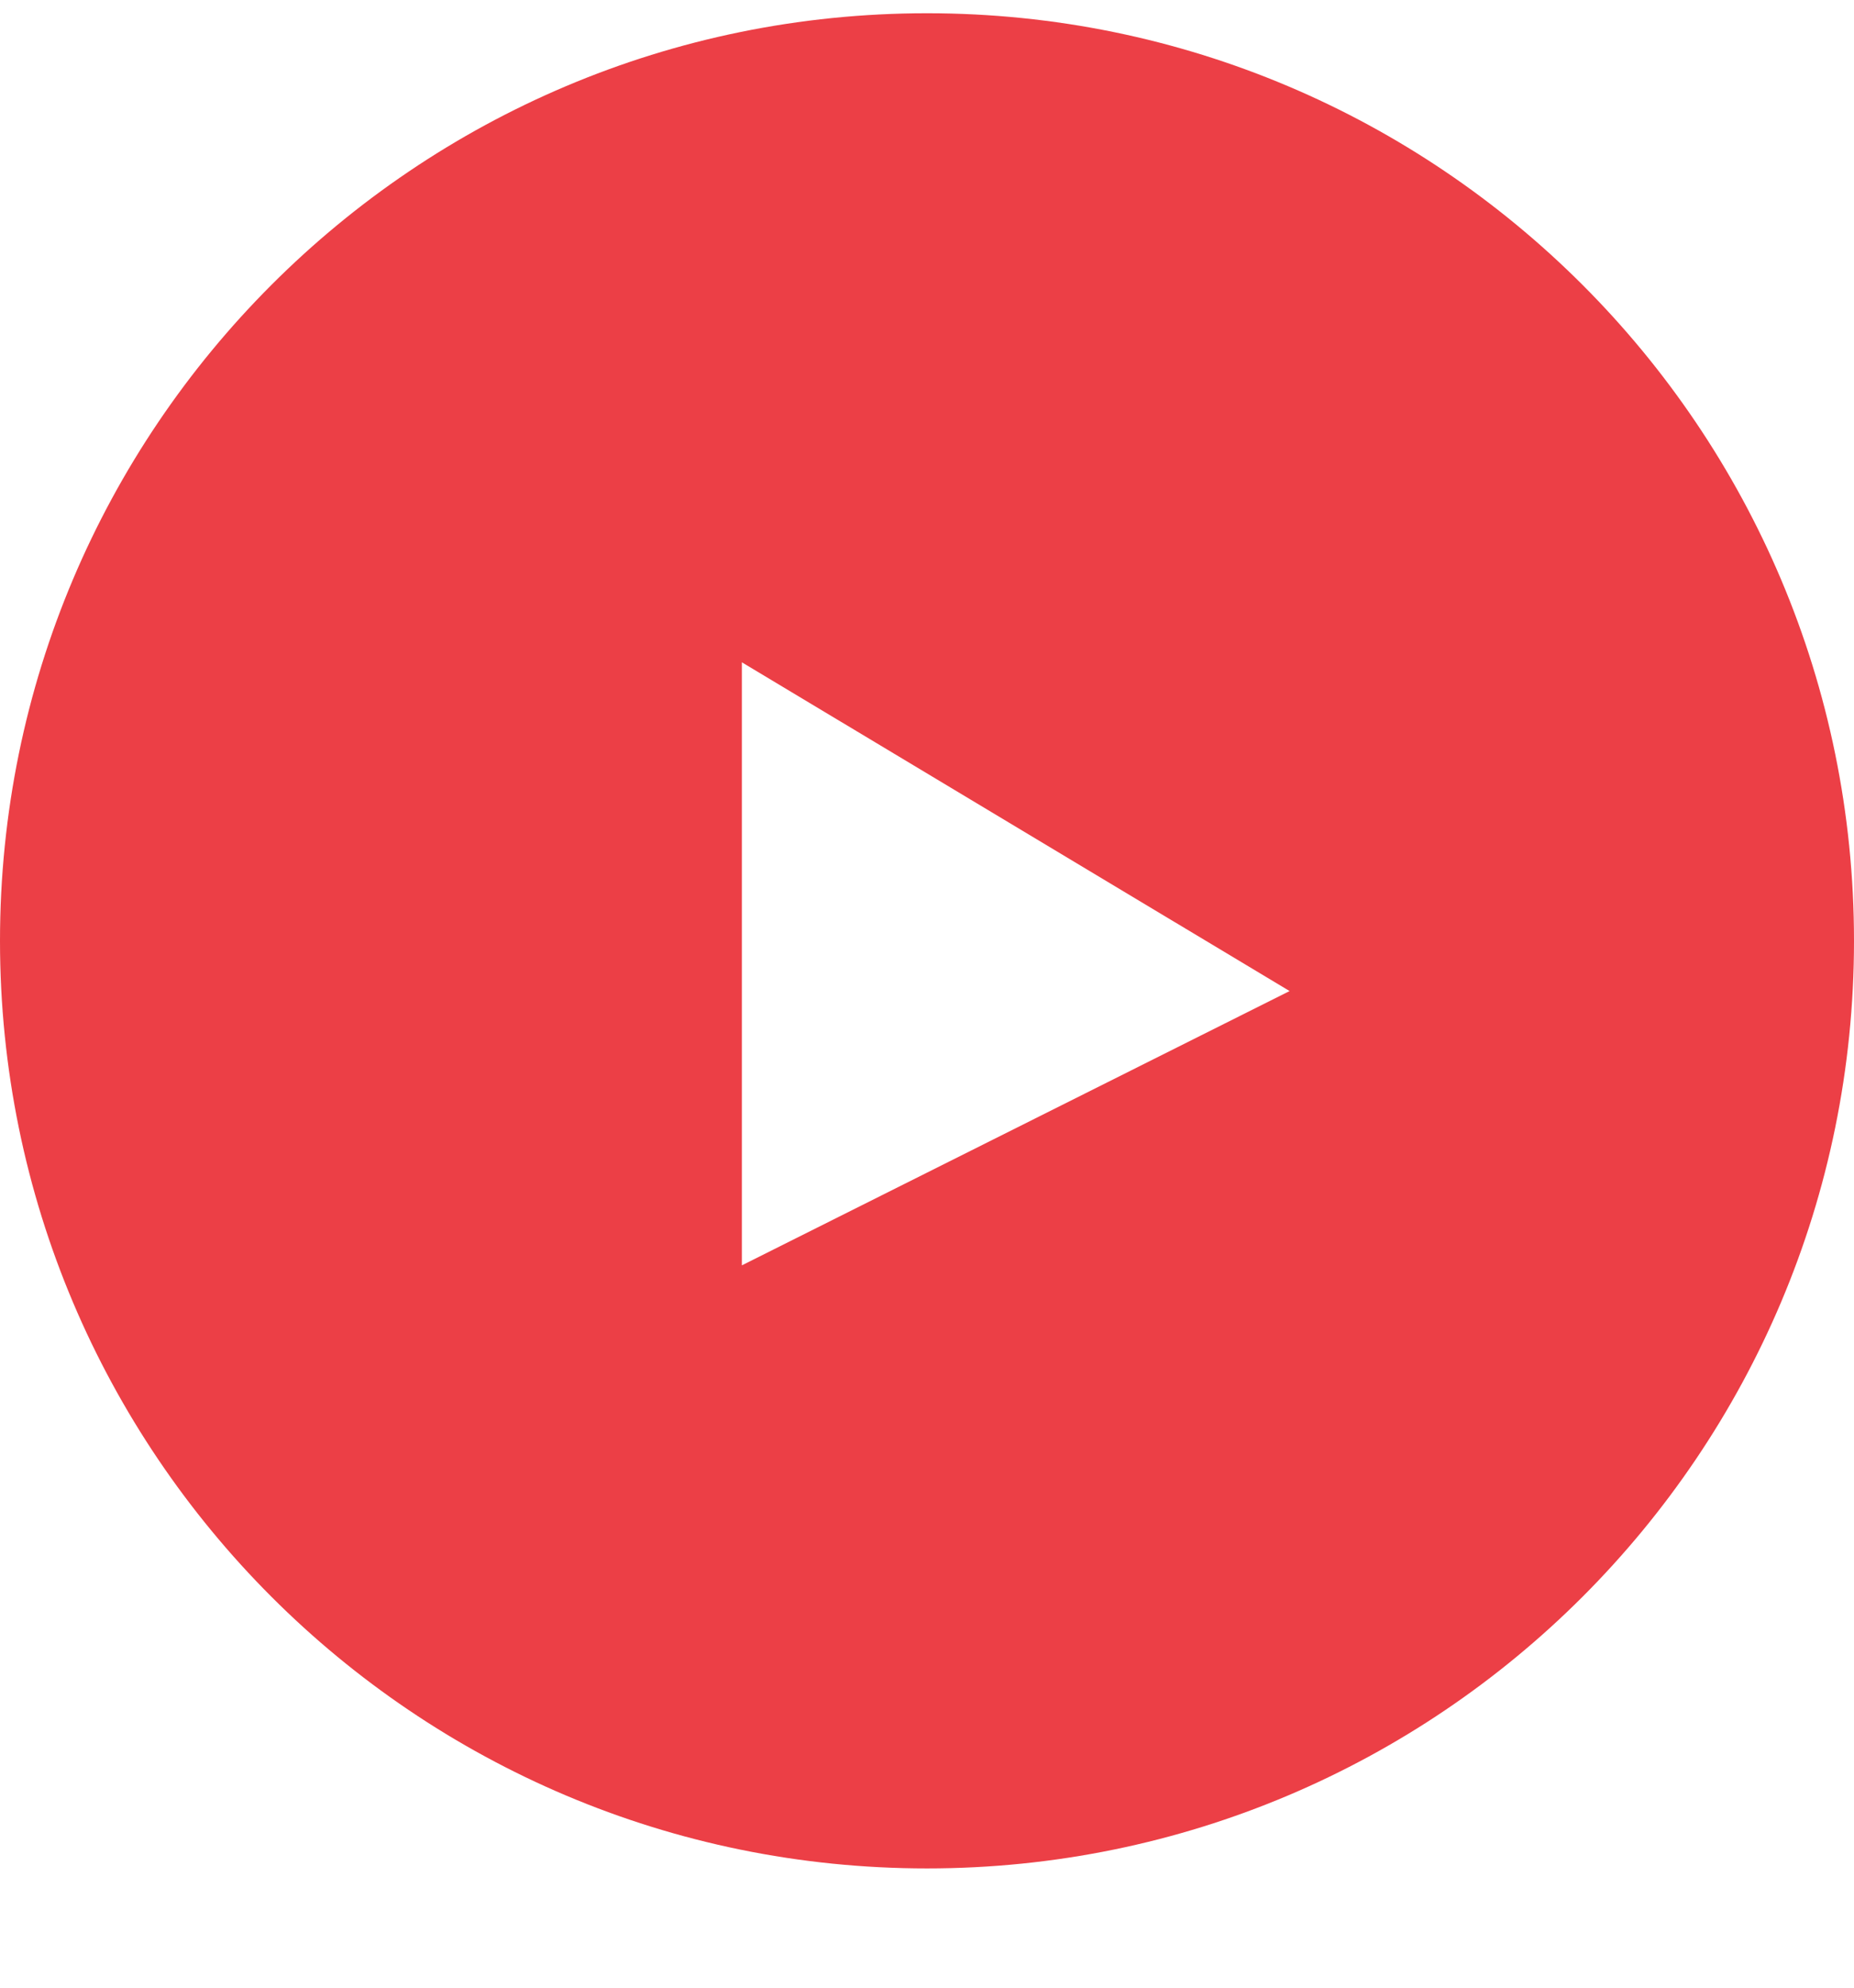 <svg width="14" height="15" viewBox="0 0 14 15" version="1.1" xmlns="http://www.w3.org/2000/svg" xmlns:xlink="http://www.w3.org/1999/xlink">
<title>Combined Shape</title>
<desc>Created using Figma</desc>
<g id="Canvas" transform="translate(39887 46290)">
<g id="Combined Shape">
<use xlink:href="#path0_fill" transform="translate(-39887 -46289.9)" fill="#EC3F46"/>
</g>
</g>
<defs>
<path id="path0_fill" fill-rule="evenodd" d="M 14 7C 14 10.867 10.867 14 7 14C 3.133 14 0 10.867 0 7C 0 3.133 3.133 0 7 0C 10.867 0 14 3.133 14 7ZM 5.602 9.449L 5.602 4.898L 9.738 7.379L 5.602 9.449Z"/>
</defs>
</svg>
